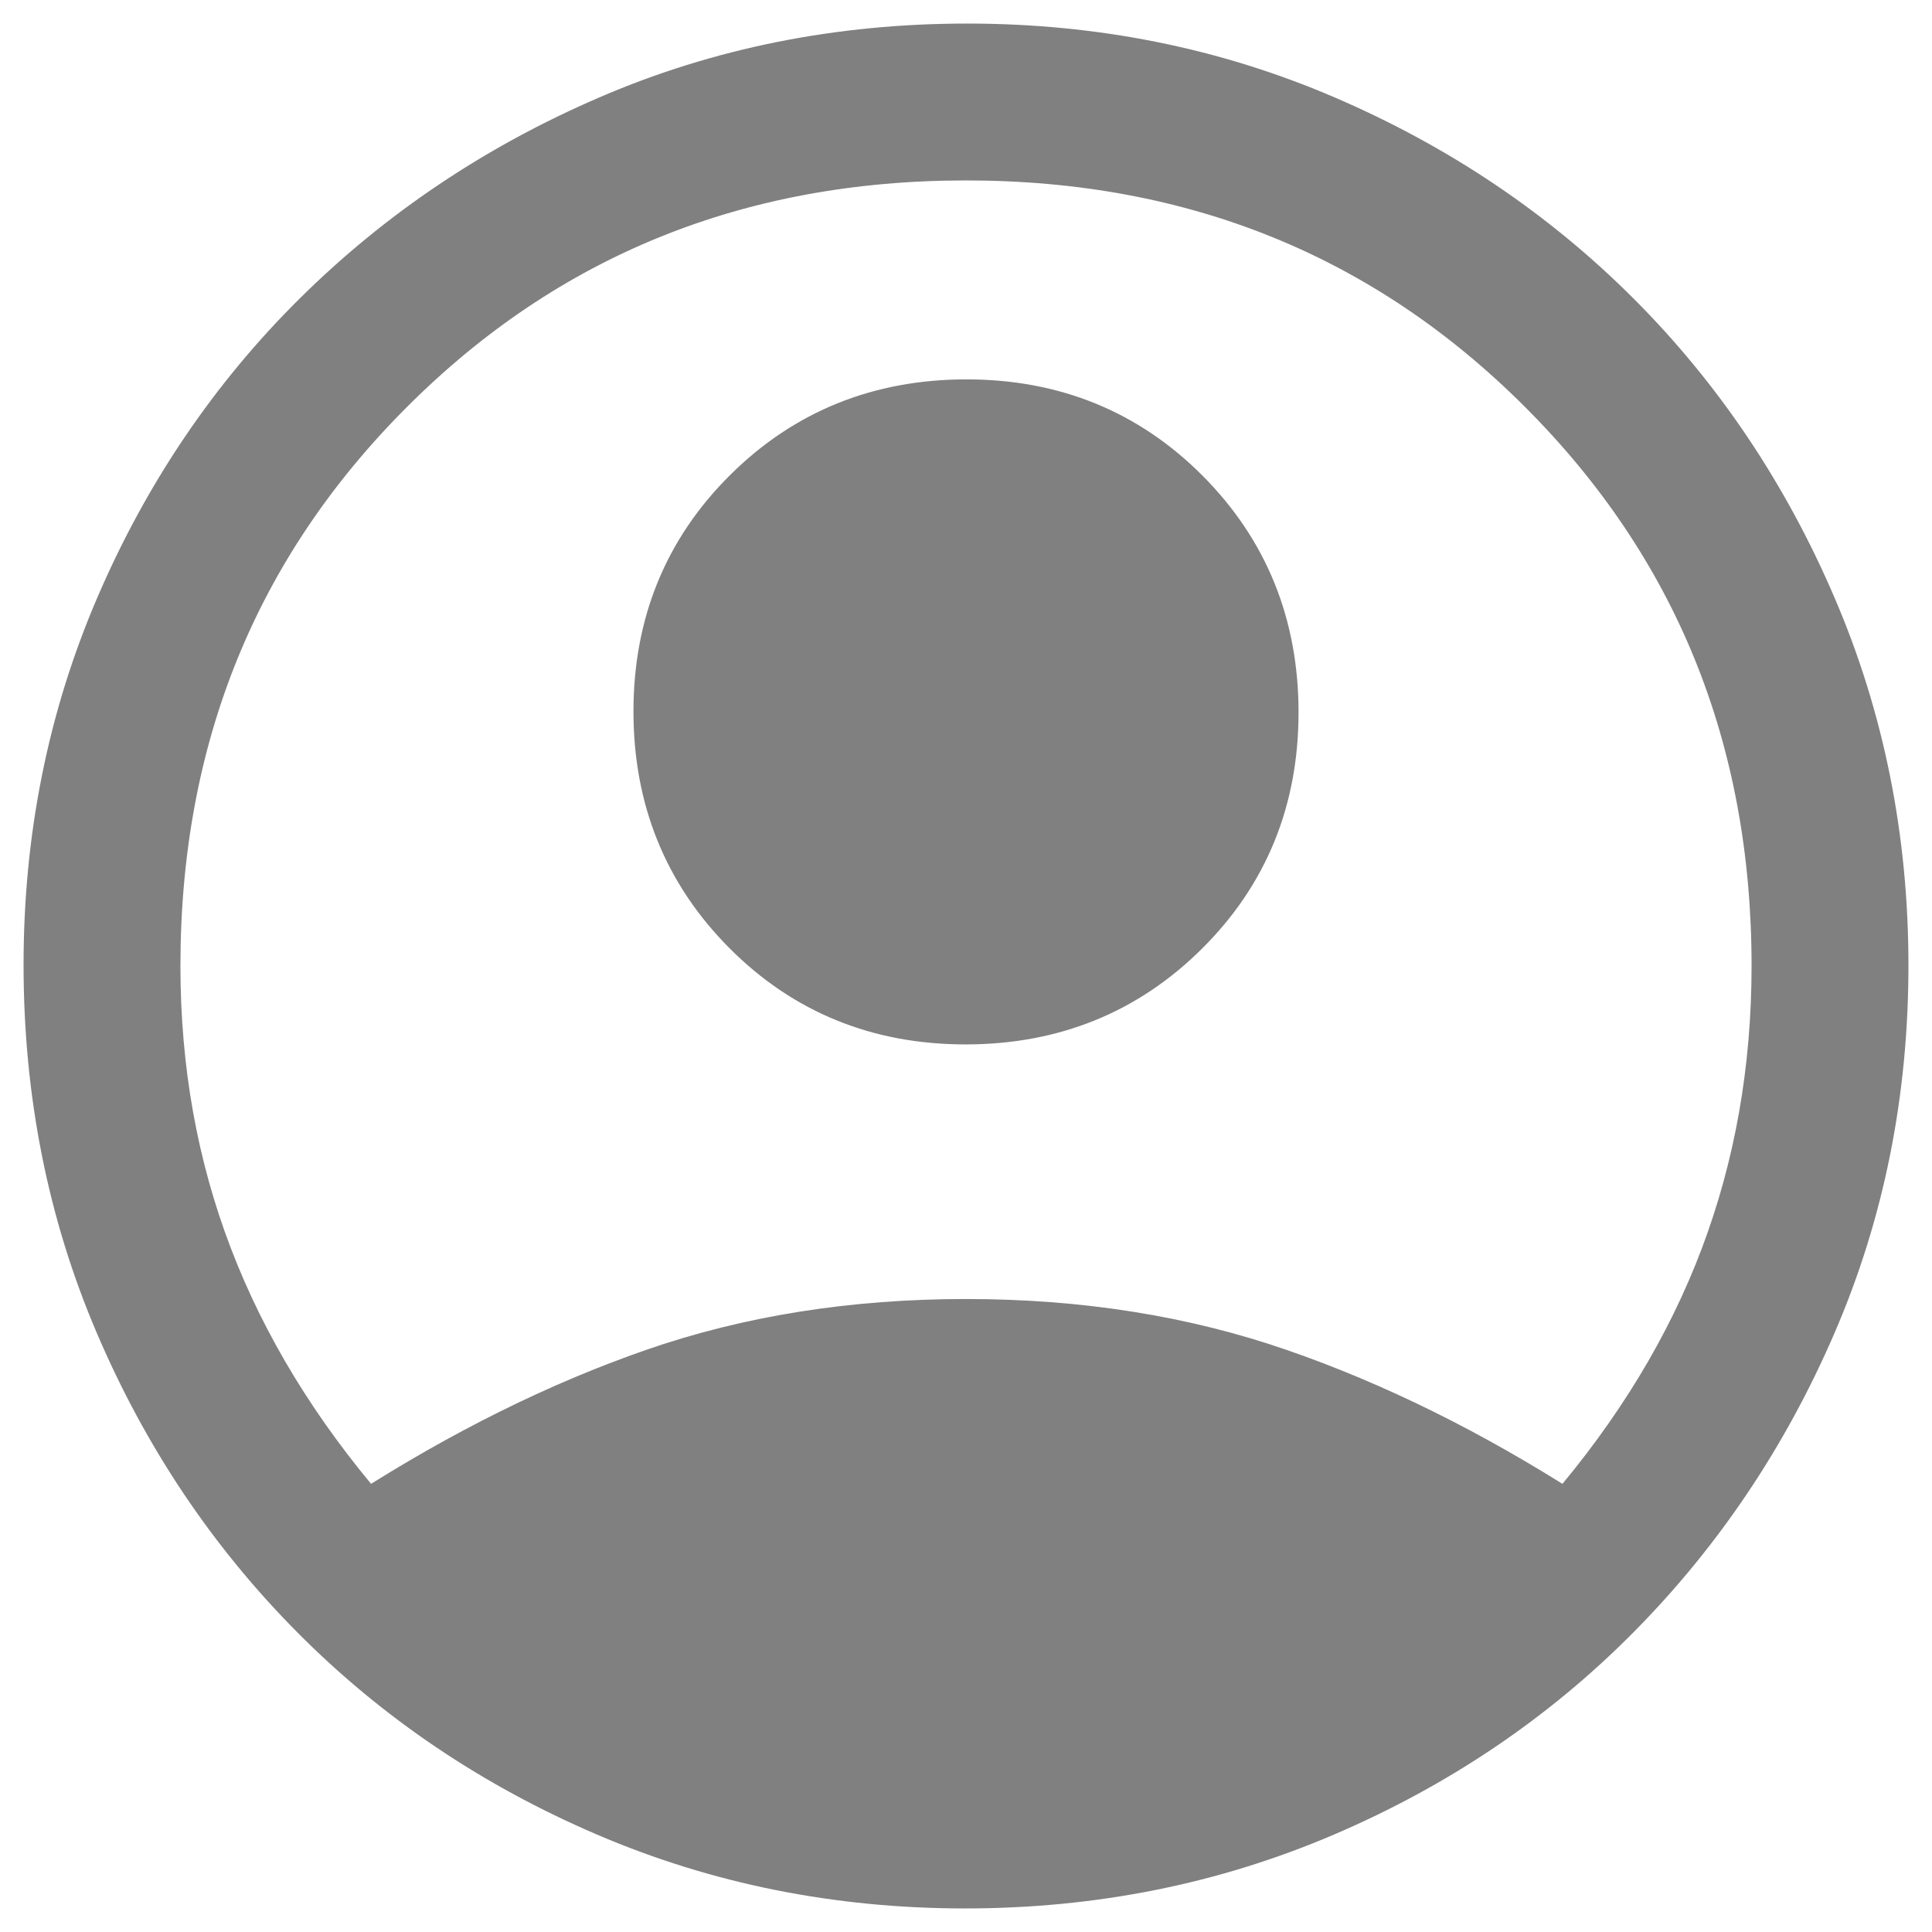 <svg width="41" height="41" viewBox="0 0 41 41" fill="none" xmlns="http://www.w3.org/2000/svg">
<path d="M7.774 32.145C9.824 30.829 11.858 29.82 13.876 29.119C15.895 28.418 18.102 28.067 20.5 28.067C22.898 28.067 25.111 28.418 27.139 29.119C29.168 29.82 31.208 30.829 33.258 32.145C34.75 30.416 35.858 28.591 36.583 26.67C37.308 24.749 37.671 22.692 37.671 20.5C37.671 15.658 36.02 11.585 32.717 8.283C29.415 4.98 25.342 3.329 20.5 3.329C15.658 3.329 11.585 4.98 8.283 8.283C4.98 11.585 3.329 15.658 3.329 20.5C3.329 22.692 3.697 24.749 4.433 26.67C5.168 28.591 6.282 30.416 7.774 32.145ZM20.49 21.664C18.644 21.664 17.092 21.032 15.832 19.766C14.573 18.5 13.943 16.945 13.943 15.098C13.943 13.252 14.576 11.699 15.842 10.44C17.107 9.181 18.663 8.551 20.51 8.551C22.356 8.551 23.908 9.184 25.168 10.45C26.427 11.715 27.057 13.271 27.057 15.117C27.057 16.964 26.424 18.517 25.158 19.775C23.893 21.035 22.337 21.664 20.49 21.664ZM20.48 40C17.78 40 15.241 39.491 12.864 38.472C10.488 37.454 8.42 36.058 6.662 34.286C4.903 32.514 3.52 30.448 2.512 28.087C1.504 25.727 1 23.189 1 20.474C1 17.773 1.509 15.238 2.528 12.871C3.546 10.504 4.942 8.443 6.714 6.688C8.486 4.933 10.552 3.546 12.913 2.528C15.273 1.509 17.811 1 20.526 1C23.227 1 25.762 1.509 28.129 2.528C30.496 3.546 32.557 4.933 34.312 6.688C36.067 8.443 37.454 10.507 38.472 12.88C39.491 15.252 40 17.788 40 20.486C40 23.198 39.491 25.733 38.472 28.091C37.454 30.449 36.067 32.514 34.312 34.286C32.557 36.058 30.491 37.454 28.114 38.472C25.737 39.491 23.192 40 20.48 40Z" fill="#808080" stroke="#808080"/>
</svg>

